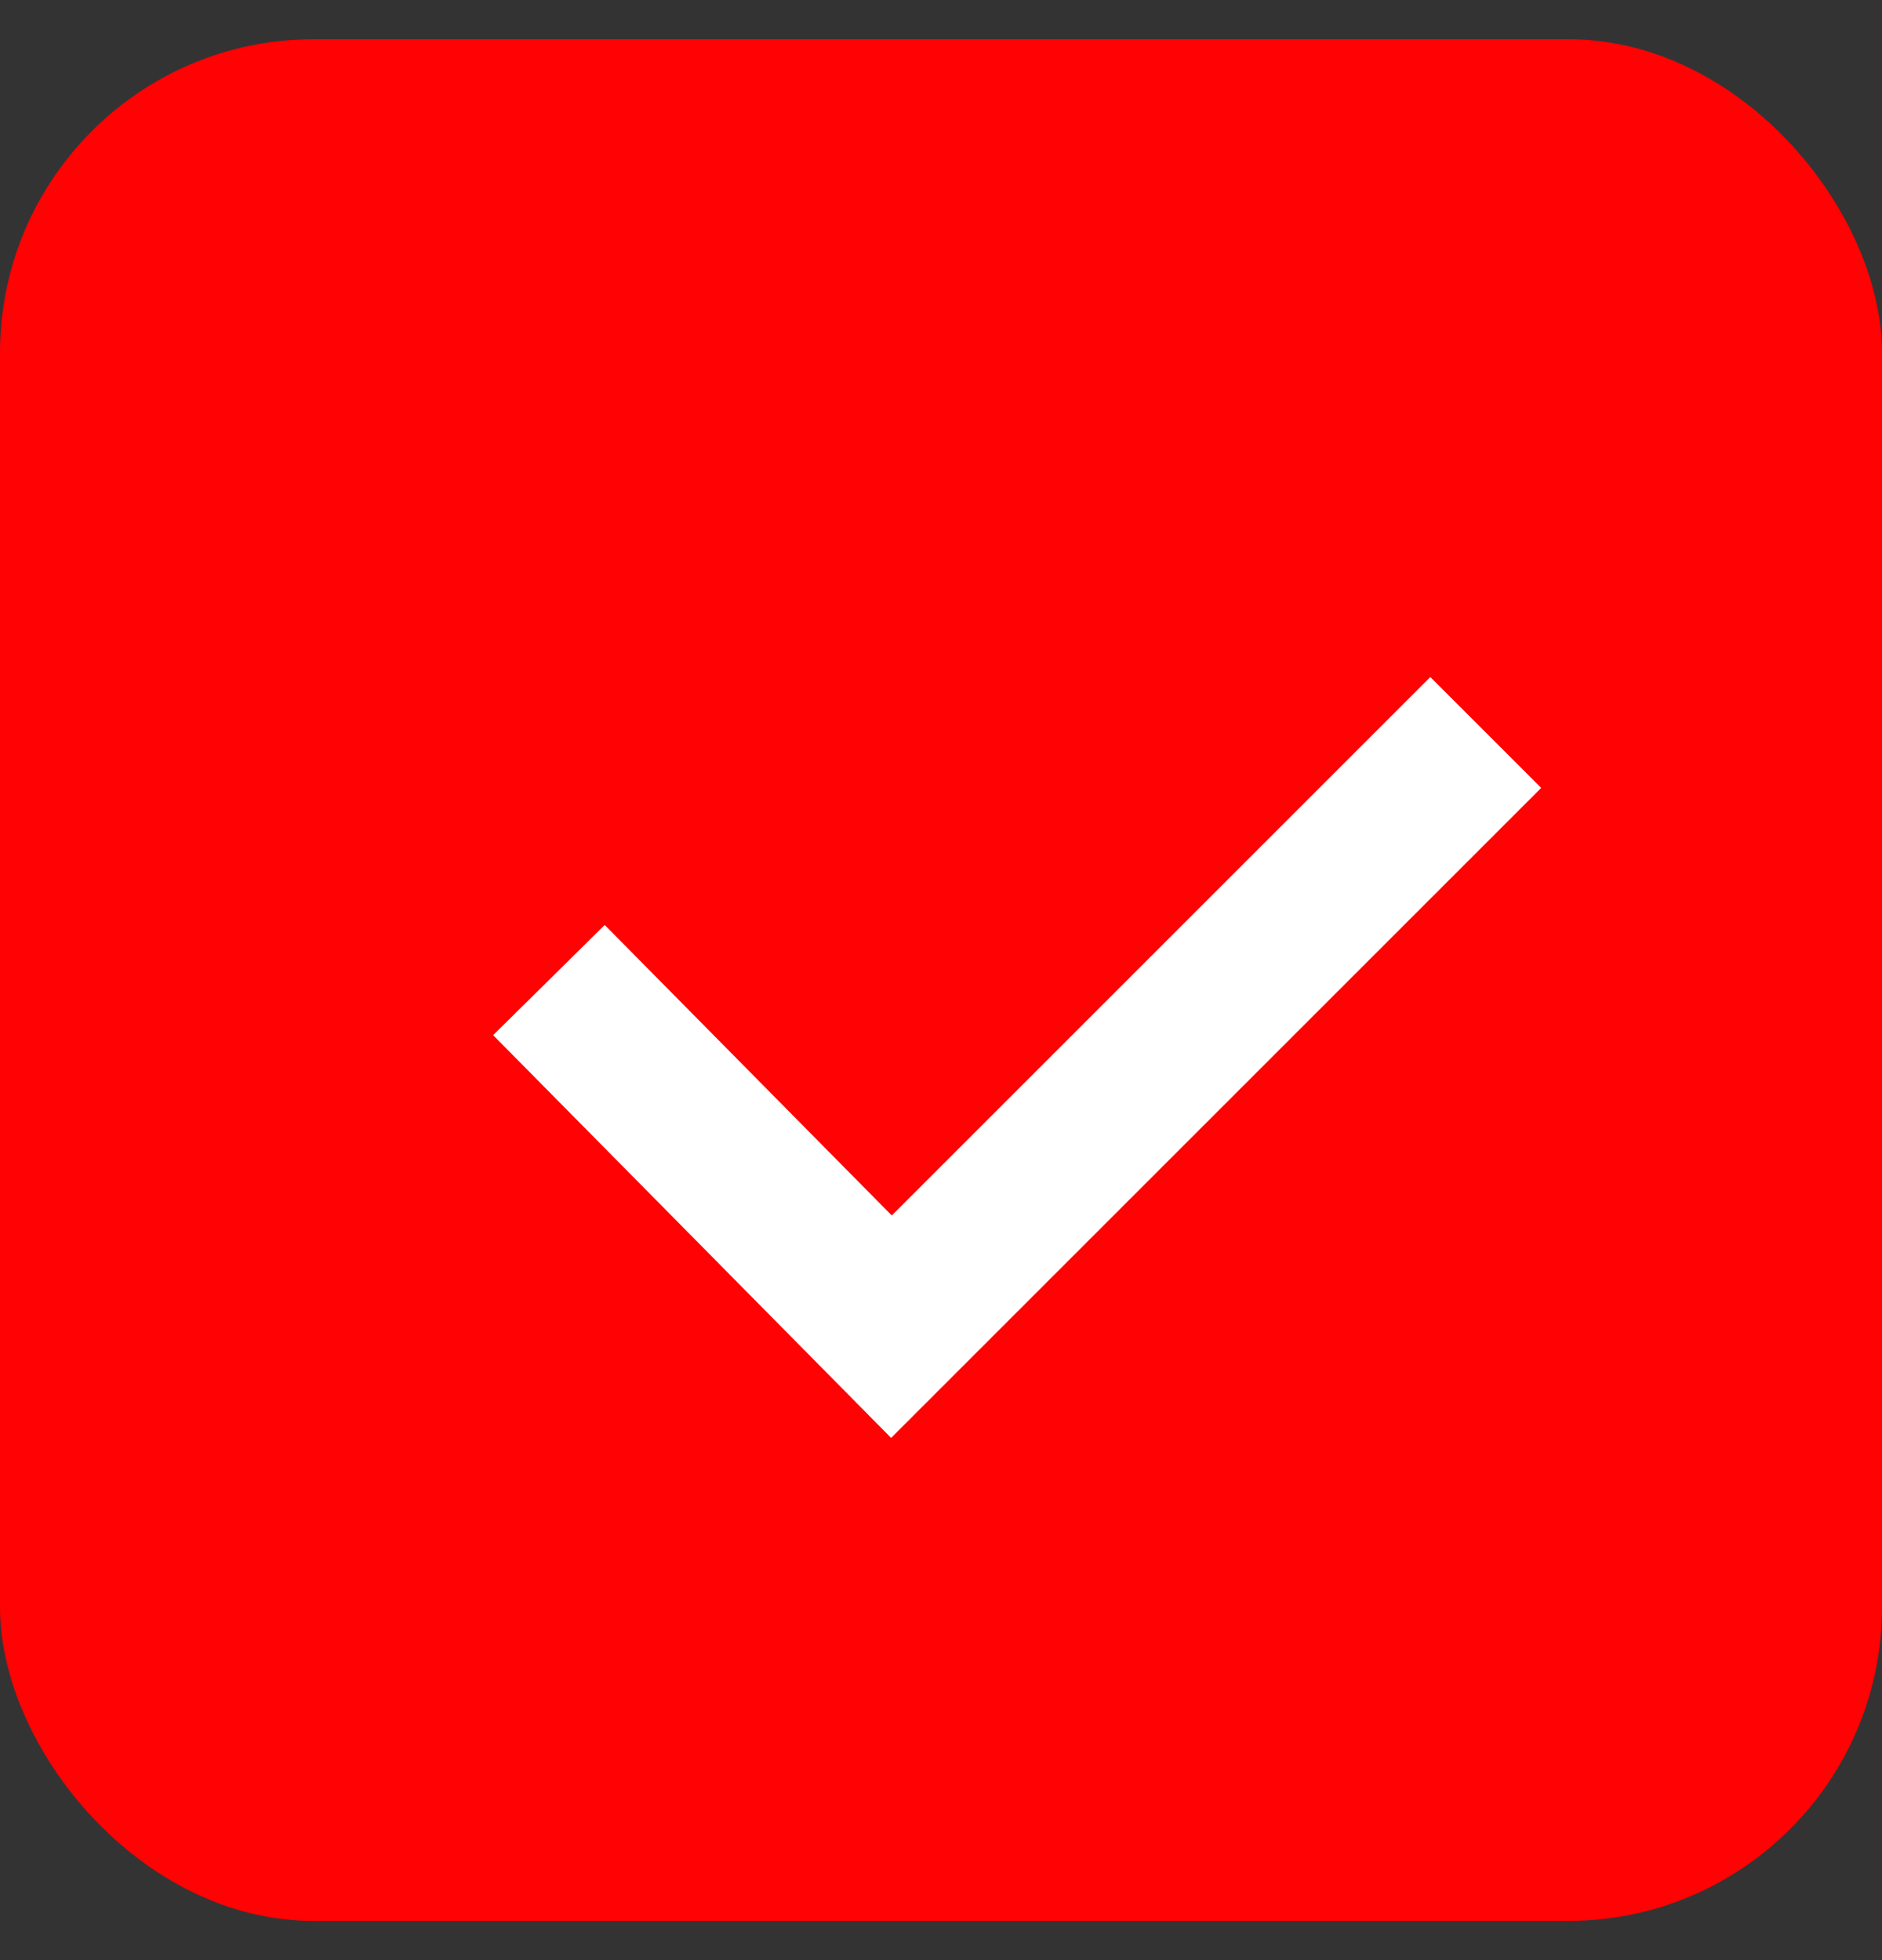 <svg width="24" height="25" viewBox="0 0 24 25" fill="none" xmlns="http://www.w3.org/2000/svg">
<rect x="0" y="0" width="24" height="25" fill="#333333" stroke="none"/>
<rect y="0.5" width="24" height="24" rx="4" fill="#FF0204"/>
<path d="M7 12.5L11.368 16.921L18.947 9.342" stroke="white" stroke-width="2"/>
</svg>
